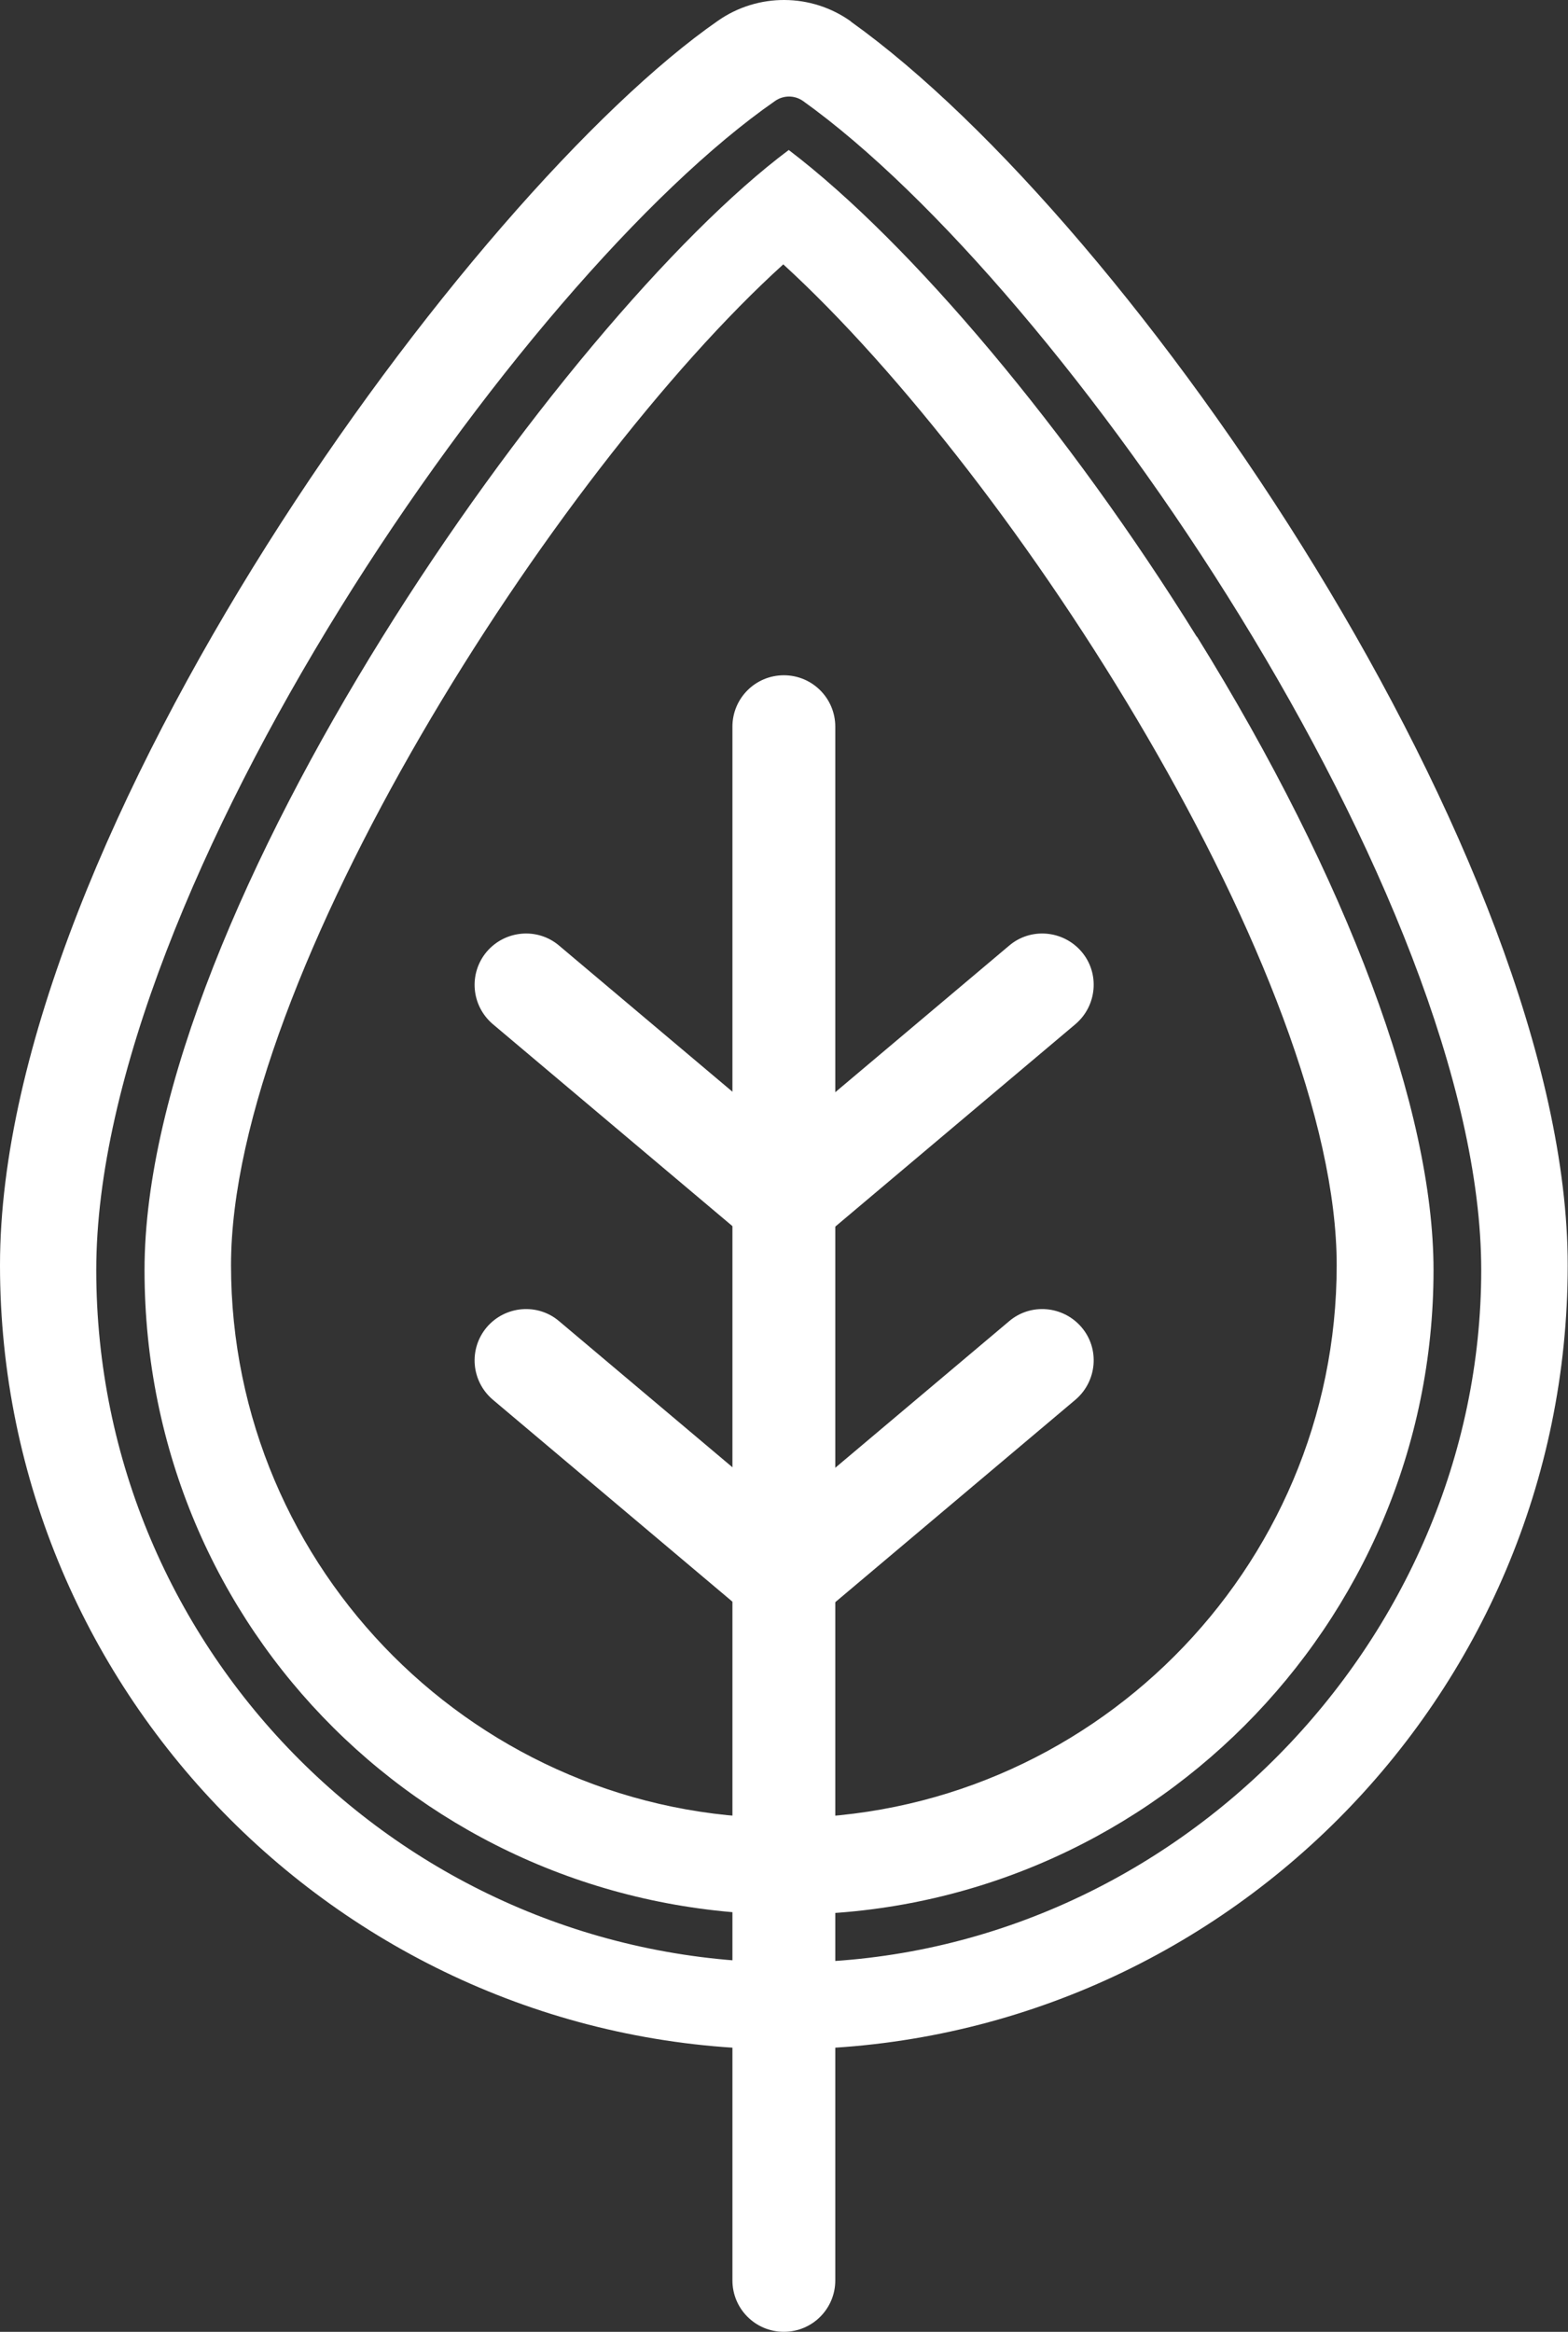<?xml version="1.0" encoding="UTF-8"?>
<svg id="Layer_2" data-name="Layer 2" xmlns="http://www.w3.org/2000/svg" viewBox="0 0 54.57 81.15">
  <rect x="0" y="0" width="54.57" height="81.15" fill="#333333" stroke="none"/>
  <defs>
    <style>
      .cls-1 {
        fill: #fff;
      }
    </style>
  </defs>
  <g id="Layer_3" data-name="Layer 3">
    <g>
      <g>
        <path class="cls-1" d="m41.65,22.16c-4.43-7.14-9.94-13.7-14.2-16.94C19.58,11.1,5.03,31.63,5.03,44.2s10.06,22.43,22.43,22.43,22.43-10.06,22.43-22.43c0-5.57-3-13.61-8.23-22.04Zm-14.37,41.11c-10.61,0-19.24-8.63-19.24-19.24,0-10,11.23-27.58,19.22-34.83,8.12,7.43,19.26,24.84,19.26,34.83,0,10.61-8.63,19.24-19.24,19.24Z"/>
        <path class="cls-1" d="m29.62.75c-1.38-.99-3.24-1-4.63-.03C16.44,6.65,0,29.02,0,44.03s12.24,27.29,27.28,27.29,27.28-12.24,27.28-27.29c0-14.05-15.09-36.24-24.95-43.28Zm-2.17,67.55c-13.29,0-24.1-10.81-24.1-24.1S18.08,9.68,26.98,3.51c.29-.2.67-.2.96,0,9.11,6.51,23.61,27.77,23.61,40.69s-10.81,24.1-24.1,24.1Z"/>
      </g>
      <g>
        <path class="cls-1" d="m27.28,81.15c-.99,0-1.79-.8-1.79-1.79V25.29c0-.99.8-1.79,1.79-1.79s1.79.8,1.79,1.79v54.07c0,.99-.8,1.79-1.79,1.79Z"/>
        <path class="cls-1" d="m27.28,43.63c-.41,0-.82-.14-1.15-.42l-8.98-7.57c-.75-.64-.85-1.76-.21-2.52.64-.75,1.77-.85,2.52-.21l7.83,6.6,7.83-6.6c.75-.64,1.88-.54,2.52.21.64.75.54,1.88-.21,2.52l-8.98,7.57c-.33.28-.74.42-1.15.42Z"/>
        <path class="cls-1" d="m27.28,56.7c-.41,0-.82-.14-1.15-.42l-8.98-7.57c-.75-.64-.85-1.76-.21-2.52.64-.75,1.77-.85,2.52-.21l7.83,6.6,7.83-6.6c.75-.64,1.88-.54,2.52.21.64.75.54,1.88-.21,2.52l-8.98,7.57c-.33.28-.74.42-1.15.42Z"/>
      </g>
    </g>
  </g>
</svg>